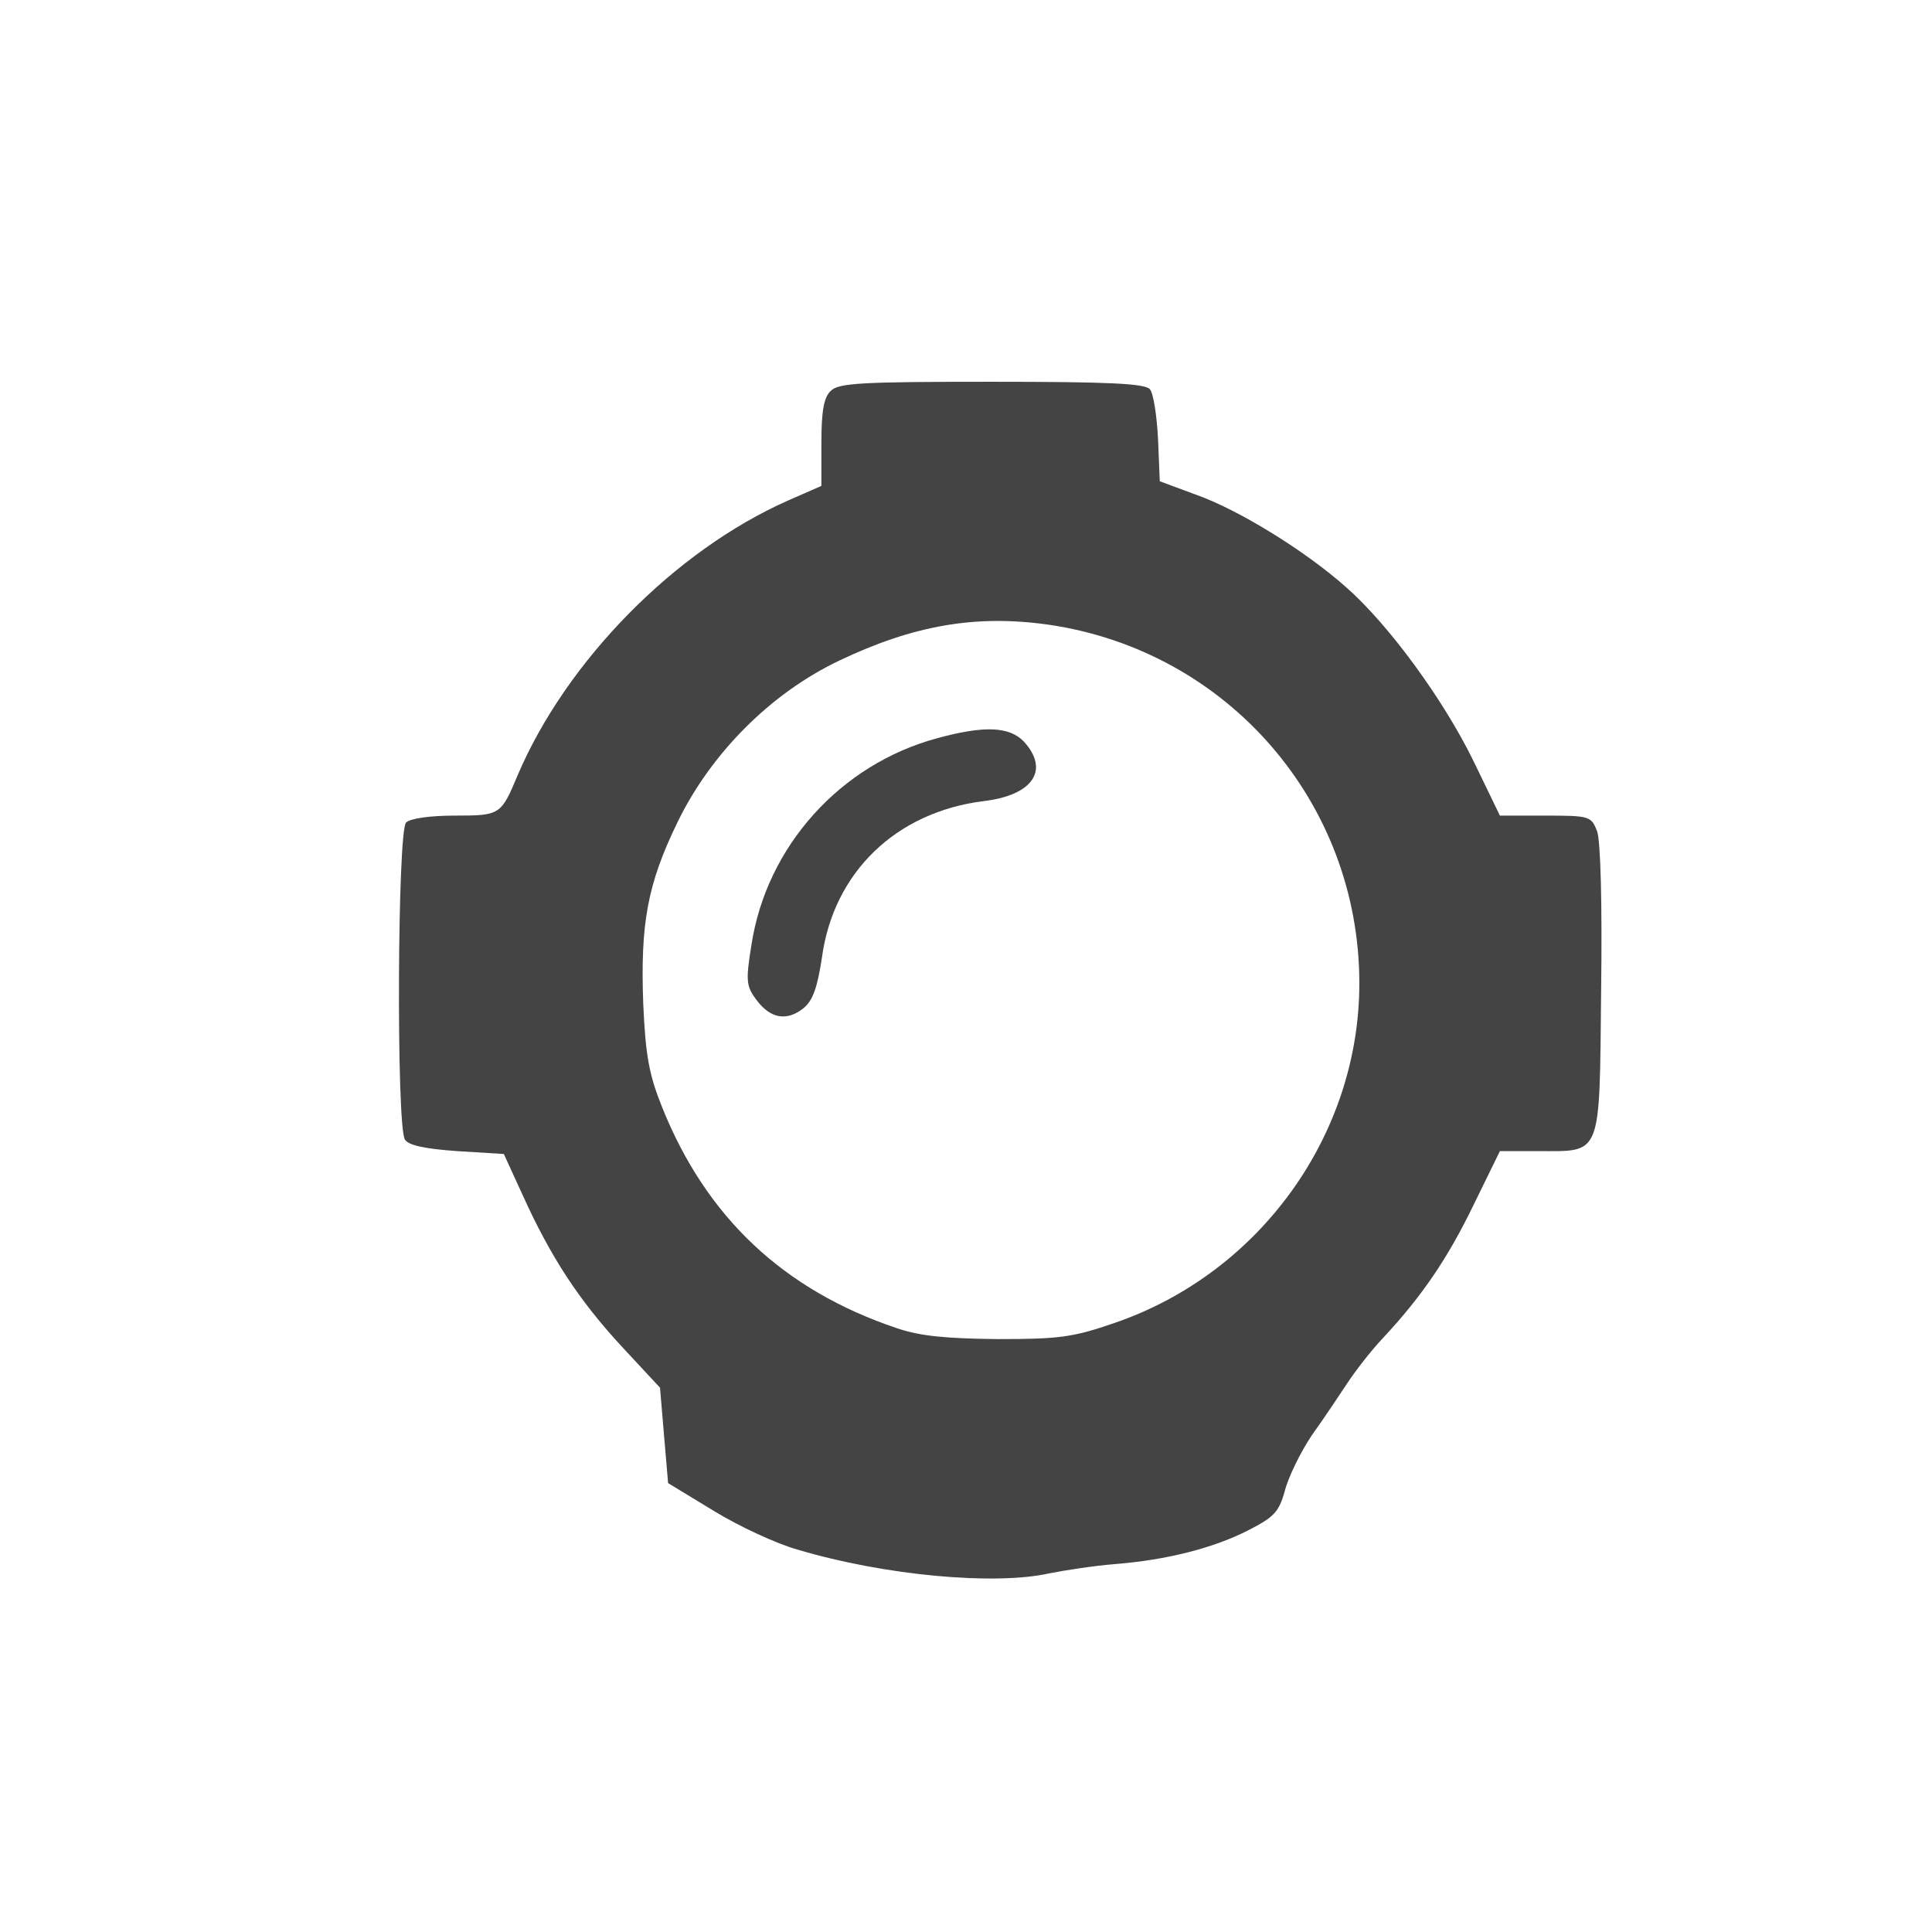 <svg version="1.0" xmlns="http://www.w3.org/2000/svg"
 width="55" height="55" viewBox="0 0 334 334"
 preserveAspectRatio="xMidYMid meet">

<g transform="translate(0,334) scale(0.1,-0.1)"
fill="#444444" stroke="none">
<path d="M1436 2664 c-12 -11 -16 -36 -16 -90 l0 -74 -57 -25 c-197 -87 -384
-278 -468 -475 -29 -69 -30 -70 -109 -70 -43 0 -77 -5 -84 -12 -15 -15 -17
-525 -2 -548 6 -10 34 -16 90 -20 l81 -5 33 -72 c48 -106 97 -181 171 -261
l66 -71 7 -83 7 -82 79 -48 c44 -27 109 -57 145 -67 151 -45 341 -62 435 -41
25 5 76 13 113 16 90 7 172 28 232 59 43 22 52 31 62 67 6 24 27 67 47 97 21
29 48 70 62 91 14 21 41 56 61 77 68 73 112 138 157 231 l45 92 66 0 c111 0
106 -13 109 277 2 153 -1 260 -7 276 -10 26 -13 27 -89 27 l-79 0 -45 93 c-52
107 -147 237 -221 302 -71 63 -186 134 -260 160 l-62 23 -3 73 c-2 40 -8 79
-14 86 -8 10 -70 13 -274 13 -225 0 -265 -2 -278 -16z m377 -404 c309 -45 537
-307 537 -620 0 -262 -172 -501 -423 -587 -72 -25 -96 -28 -202 -28 -90 1
-134 5 -175 19 -196 66 -329 192 -405 381 -23 57 -29 90 -33 180 -5 138 7 206
59 313 58 120 162 224 280 280 128 61 236 80 362 62z"/>
<path d="M1621 2064 c-168 -45 -296 -187 -322 -358 -10 -62 -9 -71 9 -95 24
-32 52 -37 81 -14 16 13 24 35 32 88 20 147 128 251 279 270 86 10 115 54 70
103 -25 26 -68 28 -149 6z"/>
</g>
</svg>